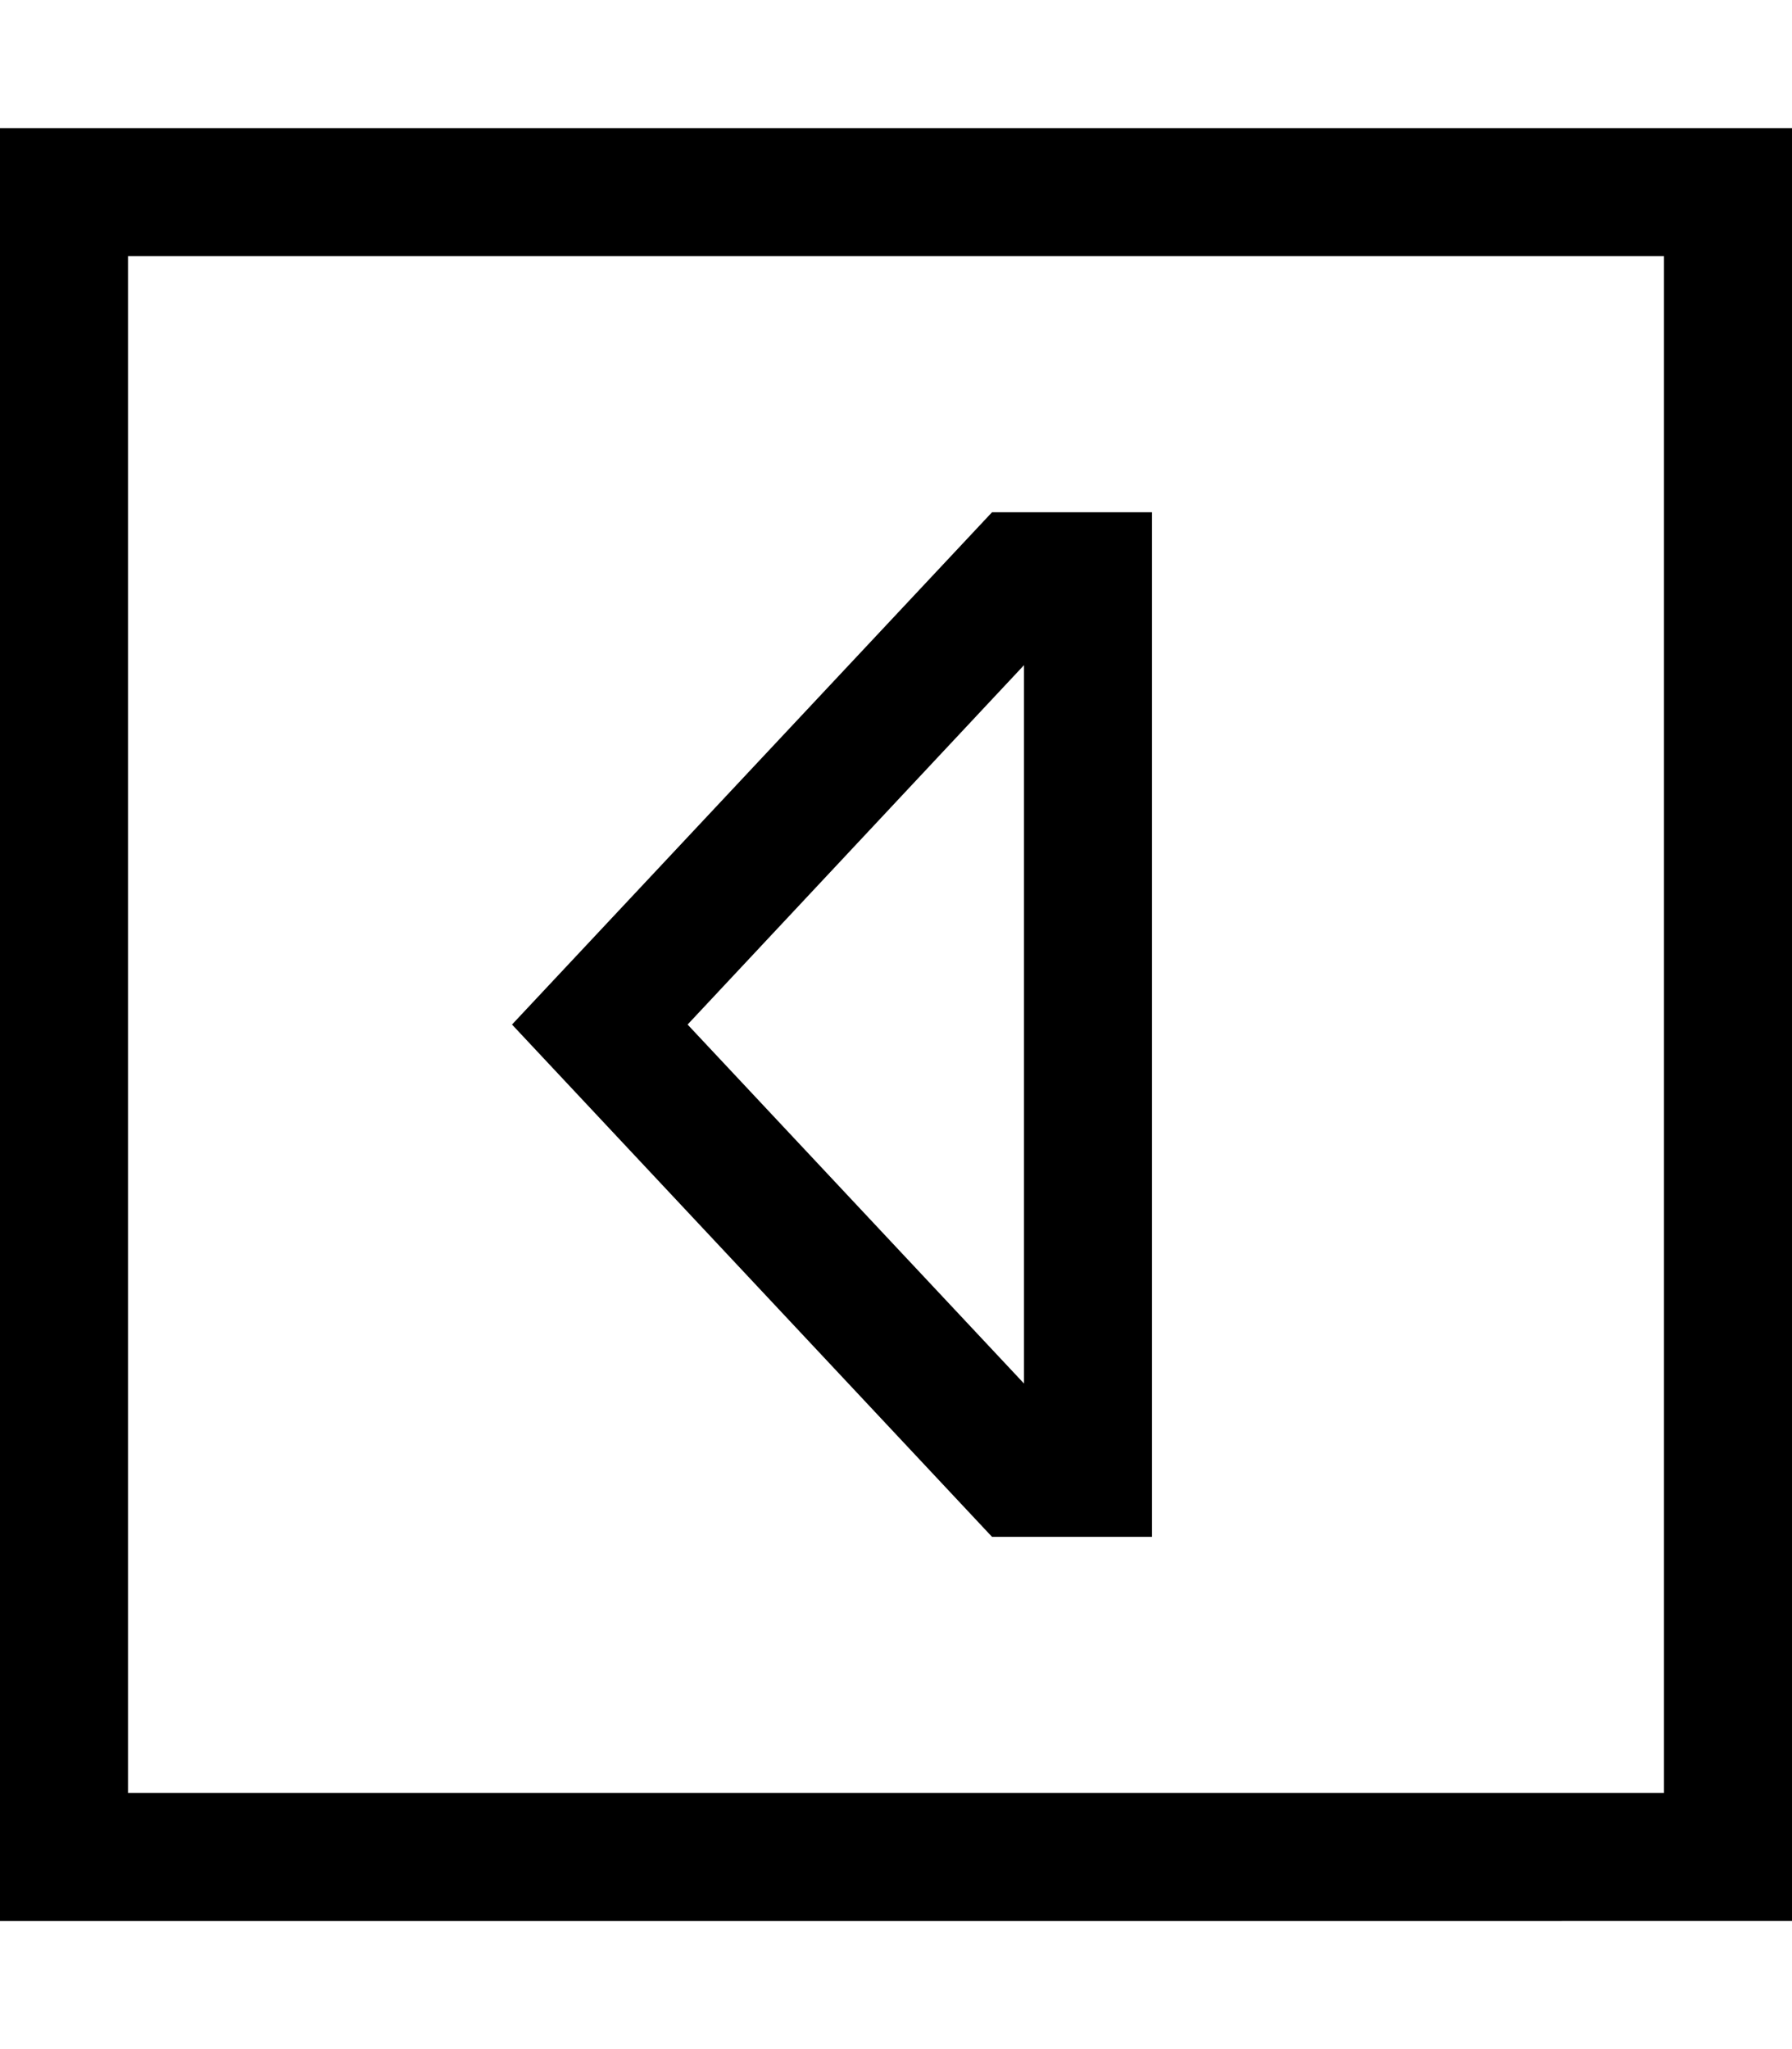 <svg xmlns="http://www.w3.org/2000/svg" viewBox="0 0 448 512"><!--! Font Awesome Pro 6.5.0 by @fontawesome - https://fontawesome.com License - https://fontawesome.com/license (Commercial License) Copyright 2023 Fonticons, Inc. --><path d="M32 448l384 0 0-384L32 64l0 384zM0 480l0-32L0 64 0 32l32 0 384 0 32 0 0 32 0 384 0 32-32 0L32 480 0 480zm288-96l-32 0-8 0L128 256 248 128l8 0 32 0 0 32 0 192 0 32zM171.9 256L256 345.7l0-179.5L171.9 256z"/></svg>